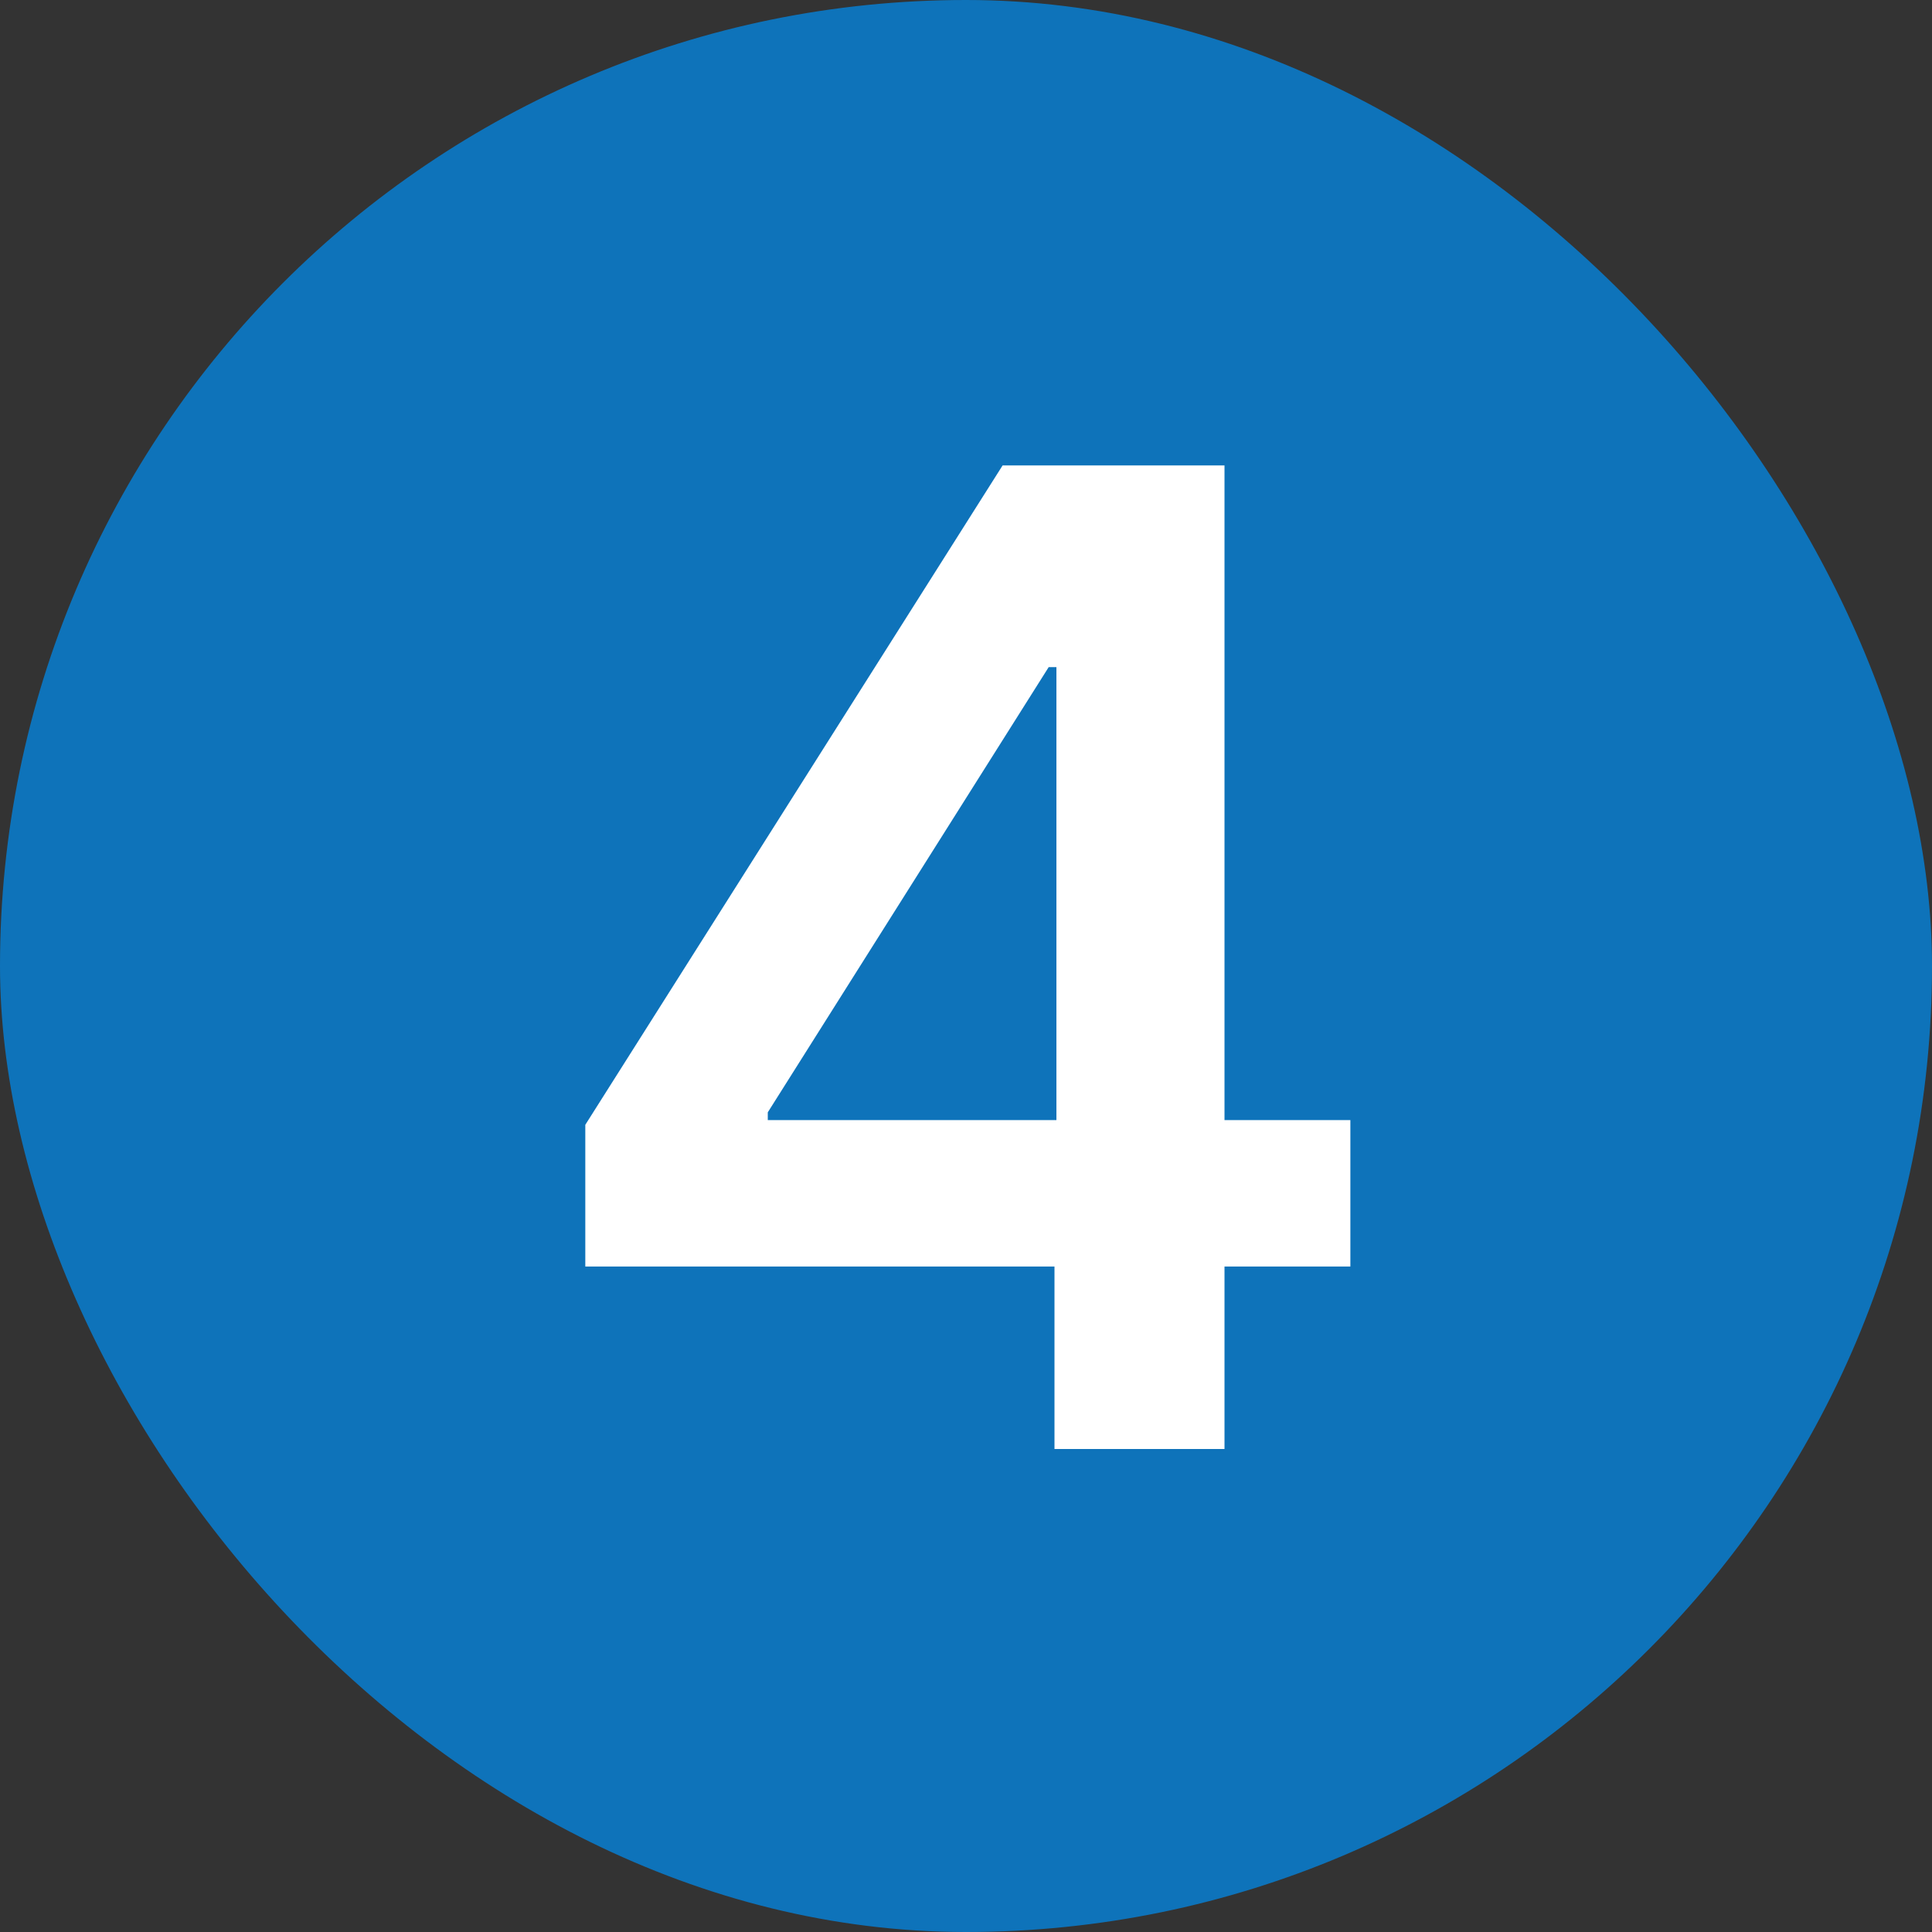 <svg xmlns="http://www.w3.org/2000/svg" width="20" height="20" viewBox="0 0 20 20" fill="none"><rect x="0" y="0" width="20" height="20" fill="#333333" stroke="none"/><rect width="20" height="20" rx="10" fill="#0E73BA"></rect><path d="M6.059 13.111V11.644L10.379 4.818H11.602V6.906H10.856L7.948 11.515V11.595H13.979V13.111H6.059ZM10.916 15V12.663L10.936 12.007V4.818H12.676V15H10.916Z" fill="white"></path></svg>